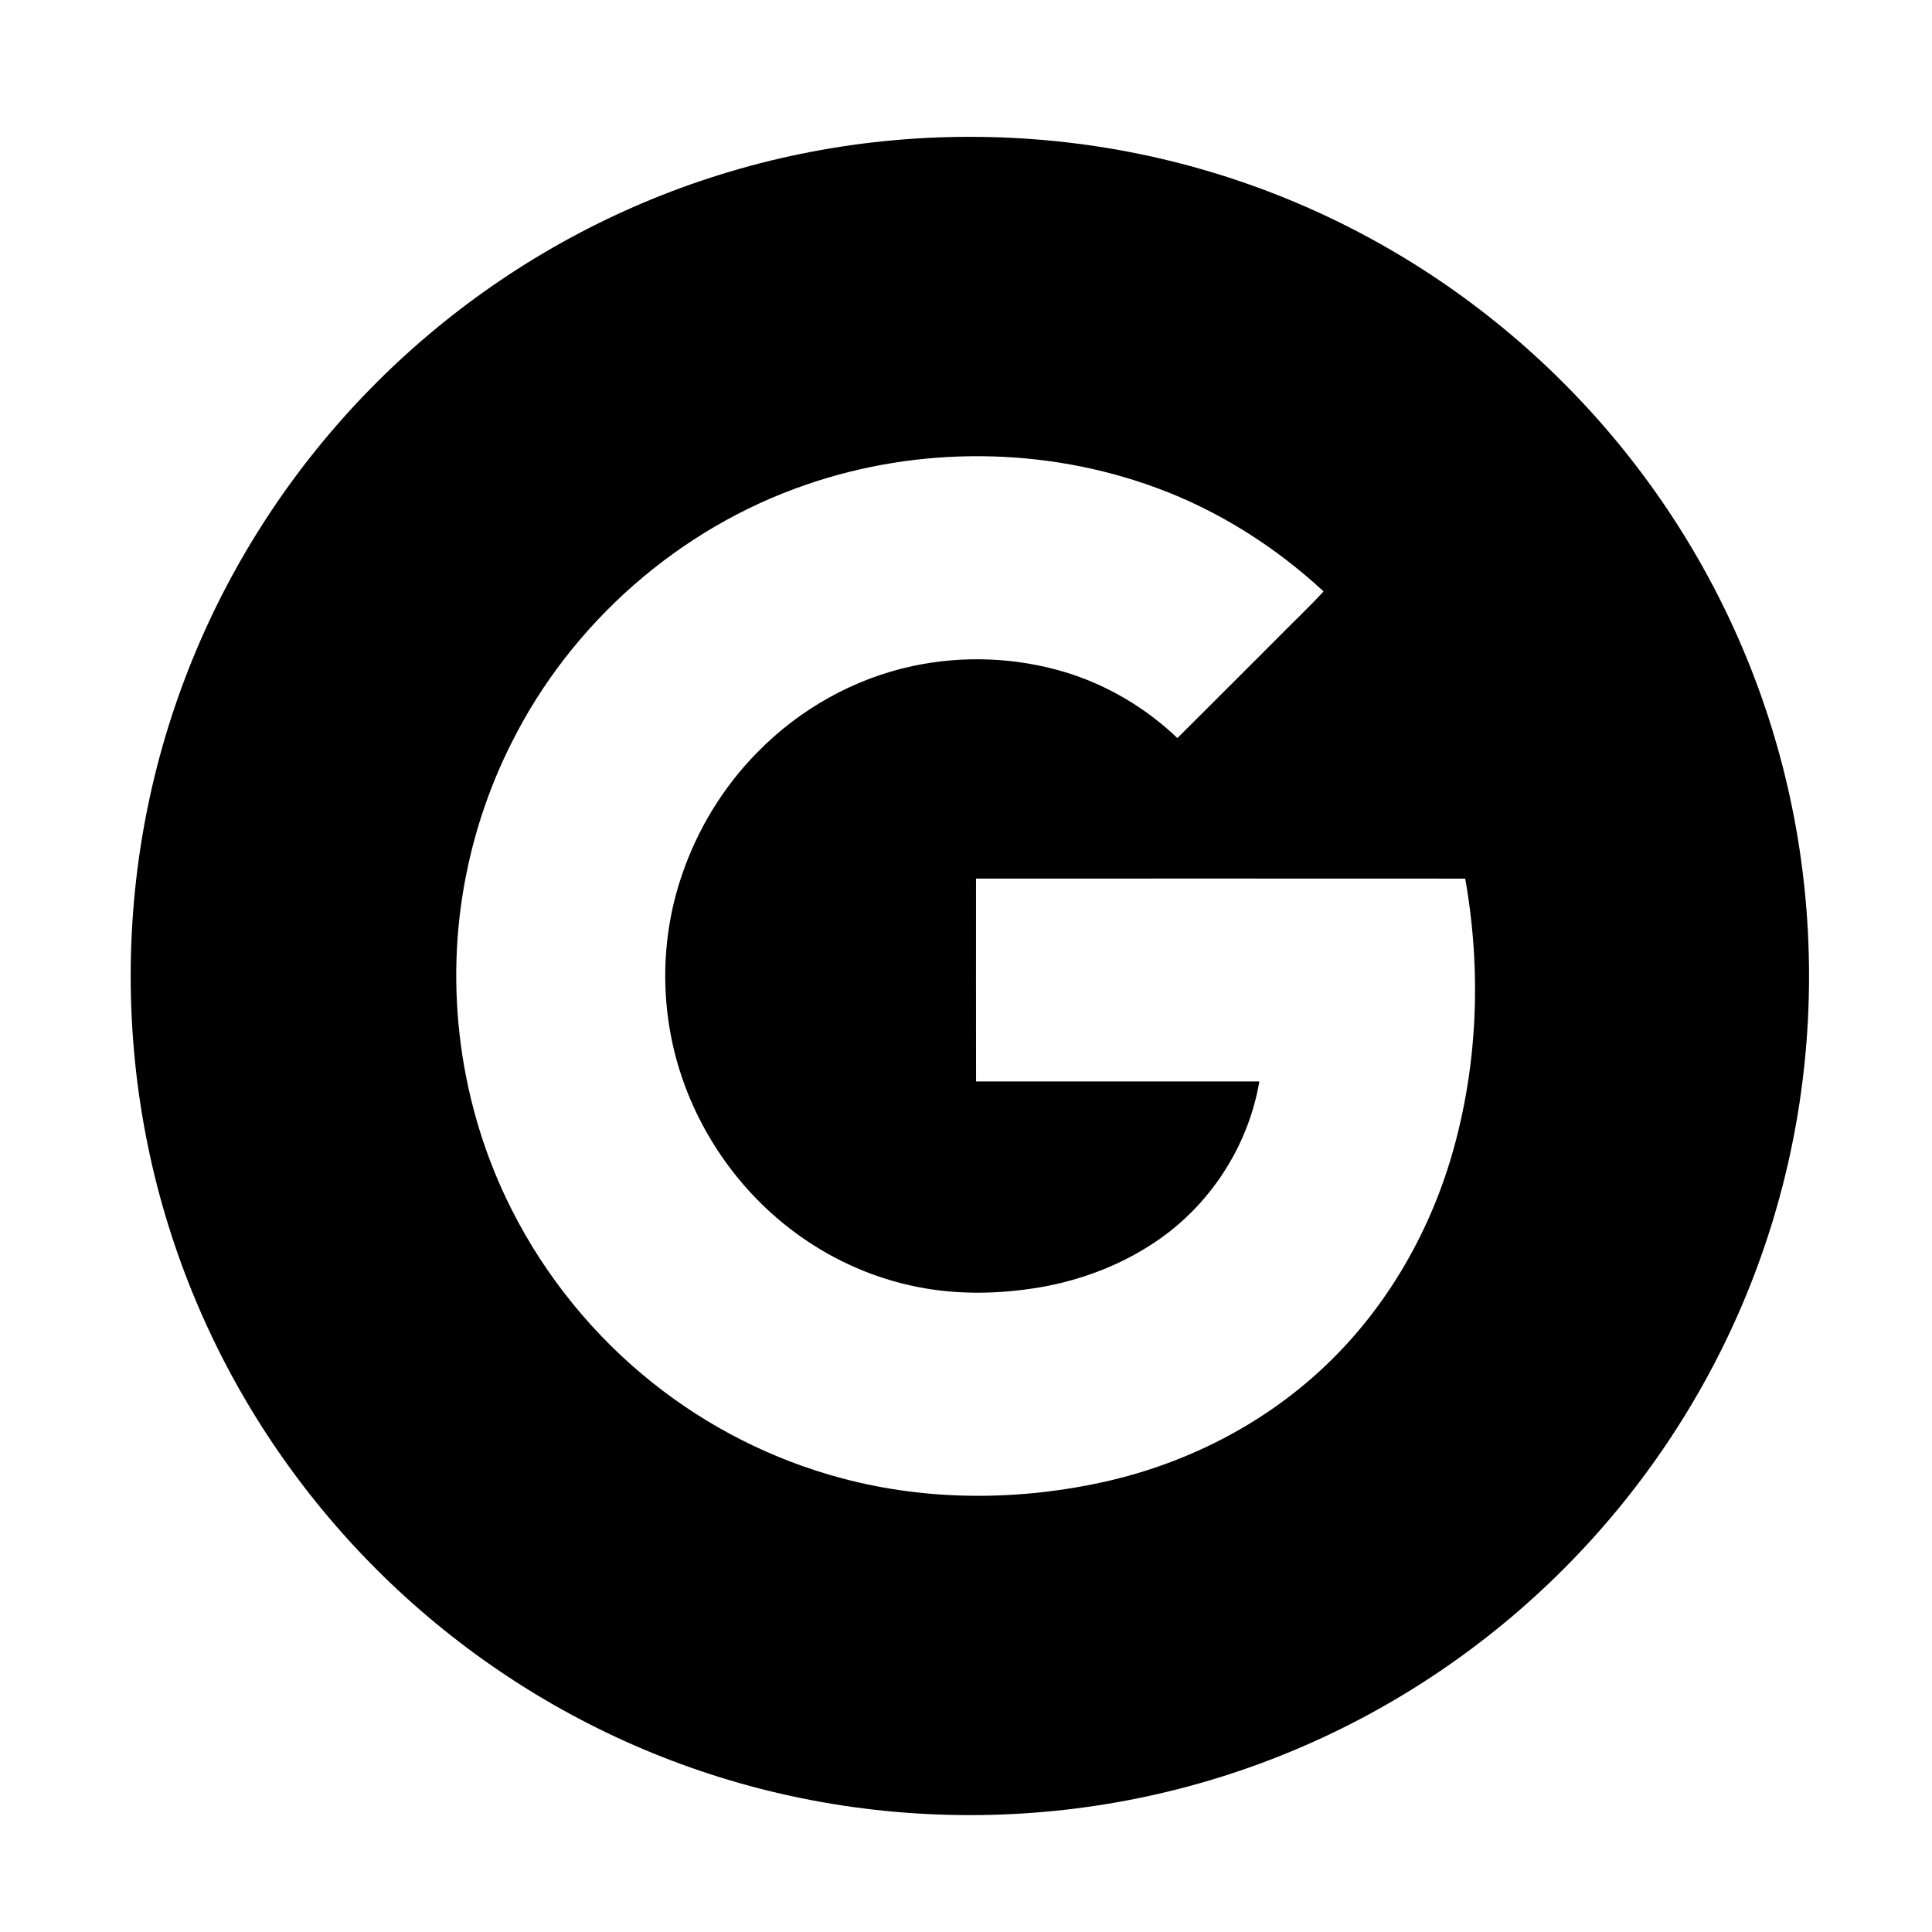 <?xml version="1.0" ?><svg height="56.693px" id="Layer_1" style="enable-background:new 0 0 56.693 56.693;" version="1.1" viewBox="0 0 56.693 56.693" width="56.693px" xml:space="preserve" xmlns="http://www.w3.org/2000/svg" xmlns:xlink="http://www.w3.org/1999/xlink"><path d="M28.46,4.015c-13.601,0-24.625,11.027-24.625,24.625c0,13.6,11.024,24.623,24.625,24.623  c13.6,0,24.625-11.023,24.625-24.623C53.085,15.043,42.059,4.015,28.46,4.015z M42.608,33.879  c-0.697,2.402-2.014,4.636-3.86,6.333c-1.746,1.612-3.933,2.717-6.245,3.249  c-2.558,0.582-5.263,0.598-7.804-0.084c-2.014-0.536-3.913-1.495-5.543-2.795  c-1.727-1.373-3.151-3.124-4.144-5.093c-1.528-3.018-1.998-6.55-1.324-9.863  c0.268-1.33,0.714-2.623,1.326-3.834c1.756-3.515,4.922-6.296,8.641-7.569c3.3-1.142,6.997-1.117,10.275,0.09  c1.821,0.668,3.487,1.726,4.909,3.041c-0.475,0.516-0.991,0.997-1.482,1.5c-0.936,0.934-1.869,1.872-2.807,2.804  c-0.928-0.886-2.06-1.559-3.289-1.932c-1.445-0.437-3.002-0.497-4.479-0.182  c-1.724,0.369-3.325,1.27-4.555,2.53c-0.998,1.01-1.758,2.252-2.214,3.596c-0.658,1.907-0.653,4.031-0.003,5.94  c0.636,1.877,1.874,3.544,3.496,4.684c1.015,0.716,2.178,1.223,3.396,1.466c1.198,0.242,2.439,0.216,3.64,0.011  c1.193-0.209,2.351-0.649,3.358-1.326c1.603-1.071,2.733-2.81,3.054-4.711c-2.77-0.001-5.541-0.001-8.312,0  c-0.004-1.984-0.001-3.969-0.001-5.953c4.785-0.001,9.569-0.002,14.354,0.001  C43.473,28.463,43.368,31.26,42.608,33.879z"/></svg>